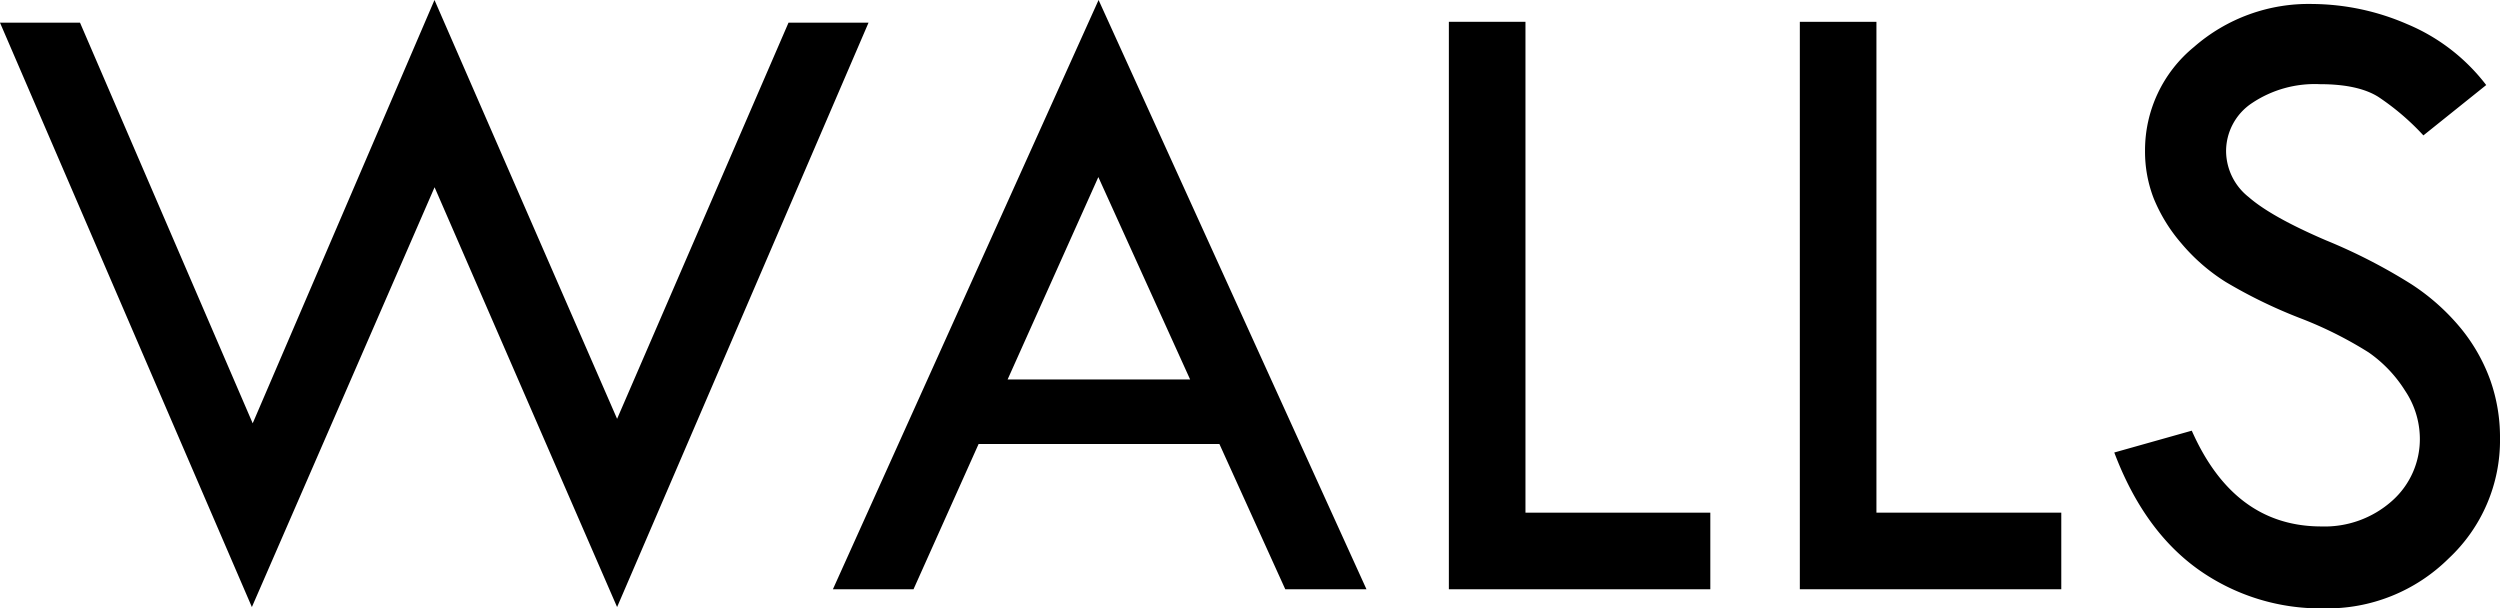 <svg xmlns="http://www.w3.org/2000/svg" width="351.13" height="85.449" viewBox="0 0 351.13 85.449"><path d="M943.513,373.093l25.648,58.826,24.075-55.639h11.239L969.16,458.357l-25.635-58.965-25.66,58.965L882.488,376.28h11.239l24.252,56.269Z" transform="translate(-882.488 -373.093)"/><path d="M947.626,373.093l37.626,82.762H973.846l-9.25-20.4H930.774l-9.141,20.4H910.311Zm-.034,24.87L934.849,426.39h25.635Z" transform="translate(-793.328 -373.093)"/><path d="M930.887,373.822h10.759V442.76h25.963v10.759H930.887Z" transform="translate(-727.391 -370.757)"/><path d="M942.611,373.822H953.37V442.76h25.963v10.759H942.611Z" transform="translate(-689.821 -370.757)"/><path d="M1005.352,384.609l-8.821,7.072a35.019,35.019,0,0,0-6.332-5.411c-1.9-1.19-4.629-1.783-8.211-1.783a15.837,15.837,0,0,0-9.519,2.649,8.1,8.1,0,0,0-3.65,6.832,8.287,8.287,0,0,0,3.192,6.391q3.179,2.775,10.864,6.071a77.753,77.753,0,0,1,11.958,6.147,30.478,30.478,0,0,1,7.026,6.282,24.771,24.771,0,0,1,4.087,7.253,24.063,24.063,0,0,1,1.345,8.064,22.711,22.711,0,0,1-7.223,16.936,24.212,24.212,0,0,1-17.487,7,29.649,29.649,0,0,1-17.672-5.47q-7.662-5.474-11.794-16.423L964,433.154q5.947,13.452,18.206,13.45a14.2,14.2,0,0,0,9.885-3.557,11.584,11.584,0,0,0,3.94-8.981,12.182,12.182,0,0,0-2.065-6.517,18.511,18.511,0,0,0-5.134-5.394,55.082,55.082,0,0,0-9.767-4.865,69.391,69.391,0,0,1-10.3-5.024,26.6,26.6,0,0,1-6.248-5.445,22.857,22.857,0,0,1-3.86-6.282,18.177,18.177,0,0,1-1.223-6.685,18.742,18.742,0,0,1,6.883-14.6,24.46,24.46,0,0,1,16.7-6.029,33.875,33.875,0,0,1,13.2,2.813A27.1,27.1,0,0,1,1005.352,384.609Z" transform="translate(-656.16 -372.664)"/></svg>